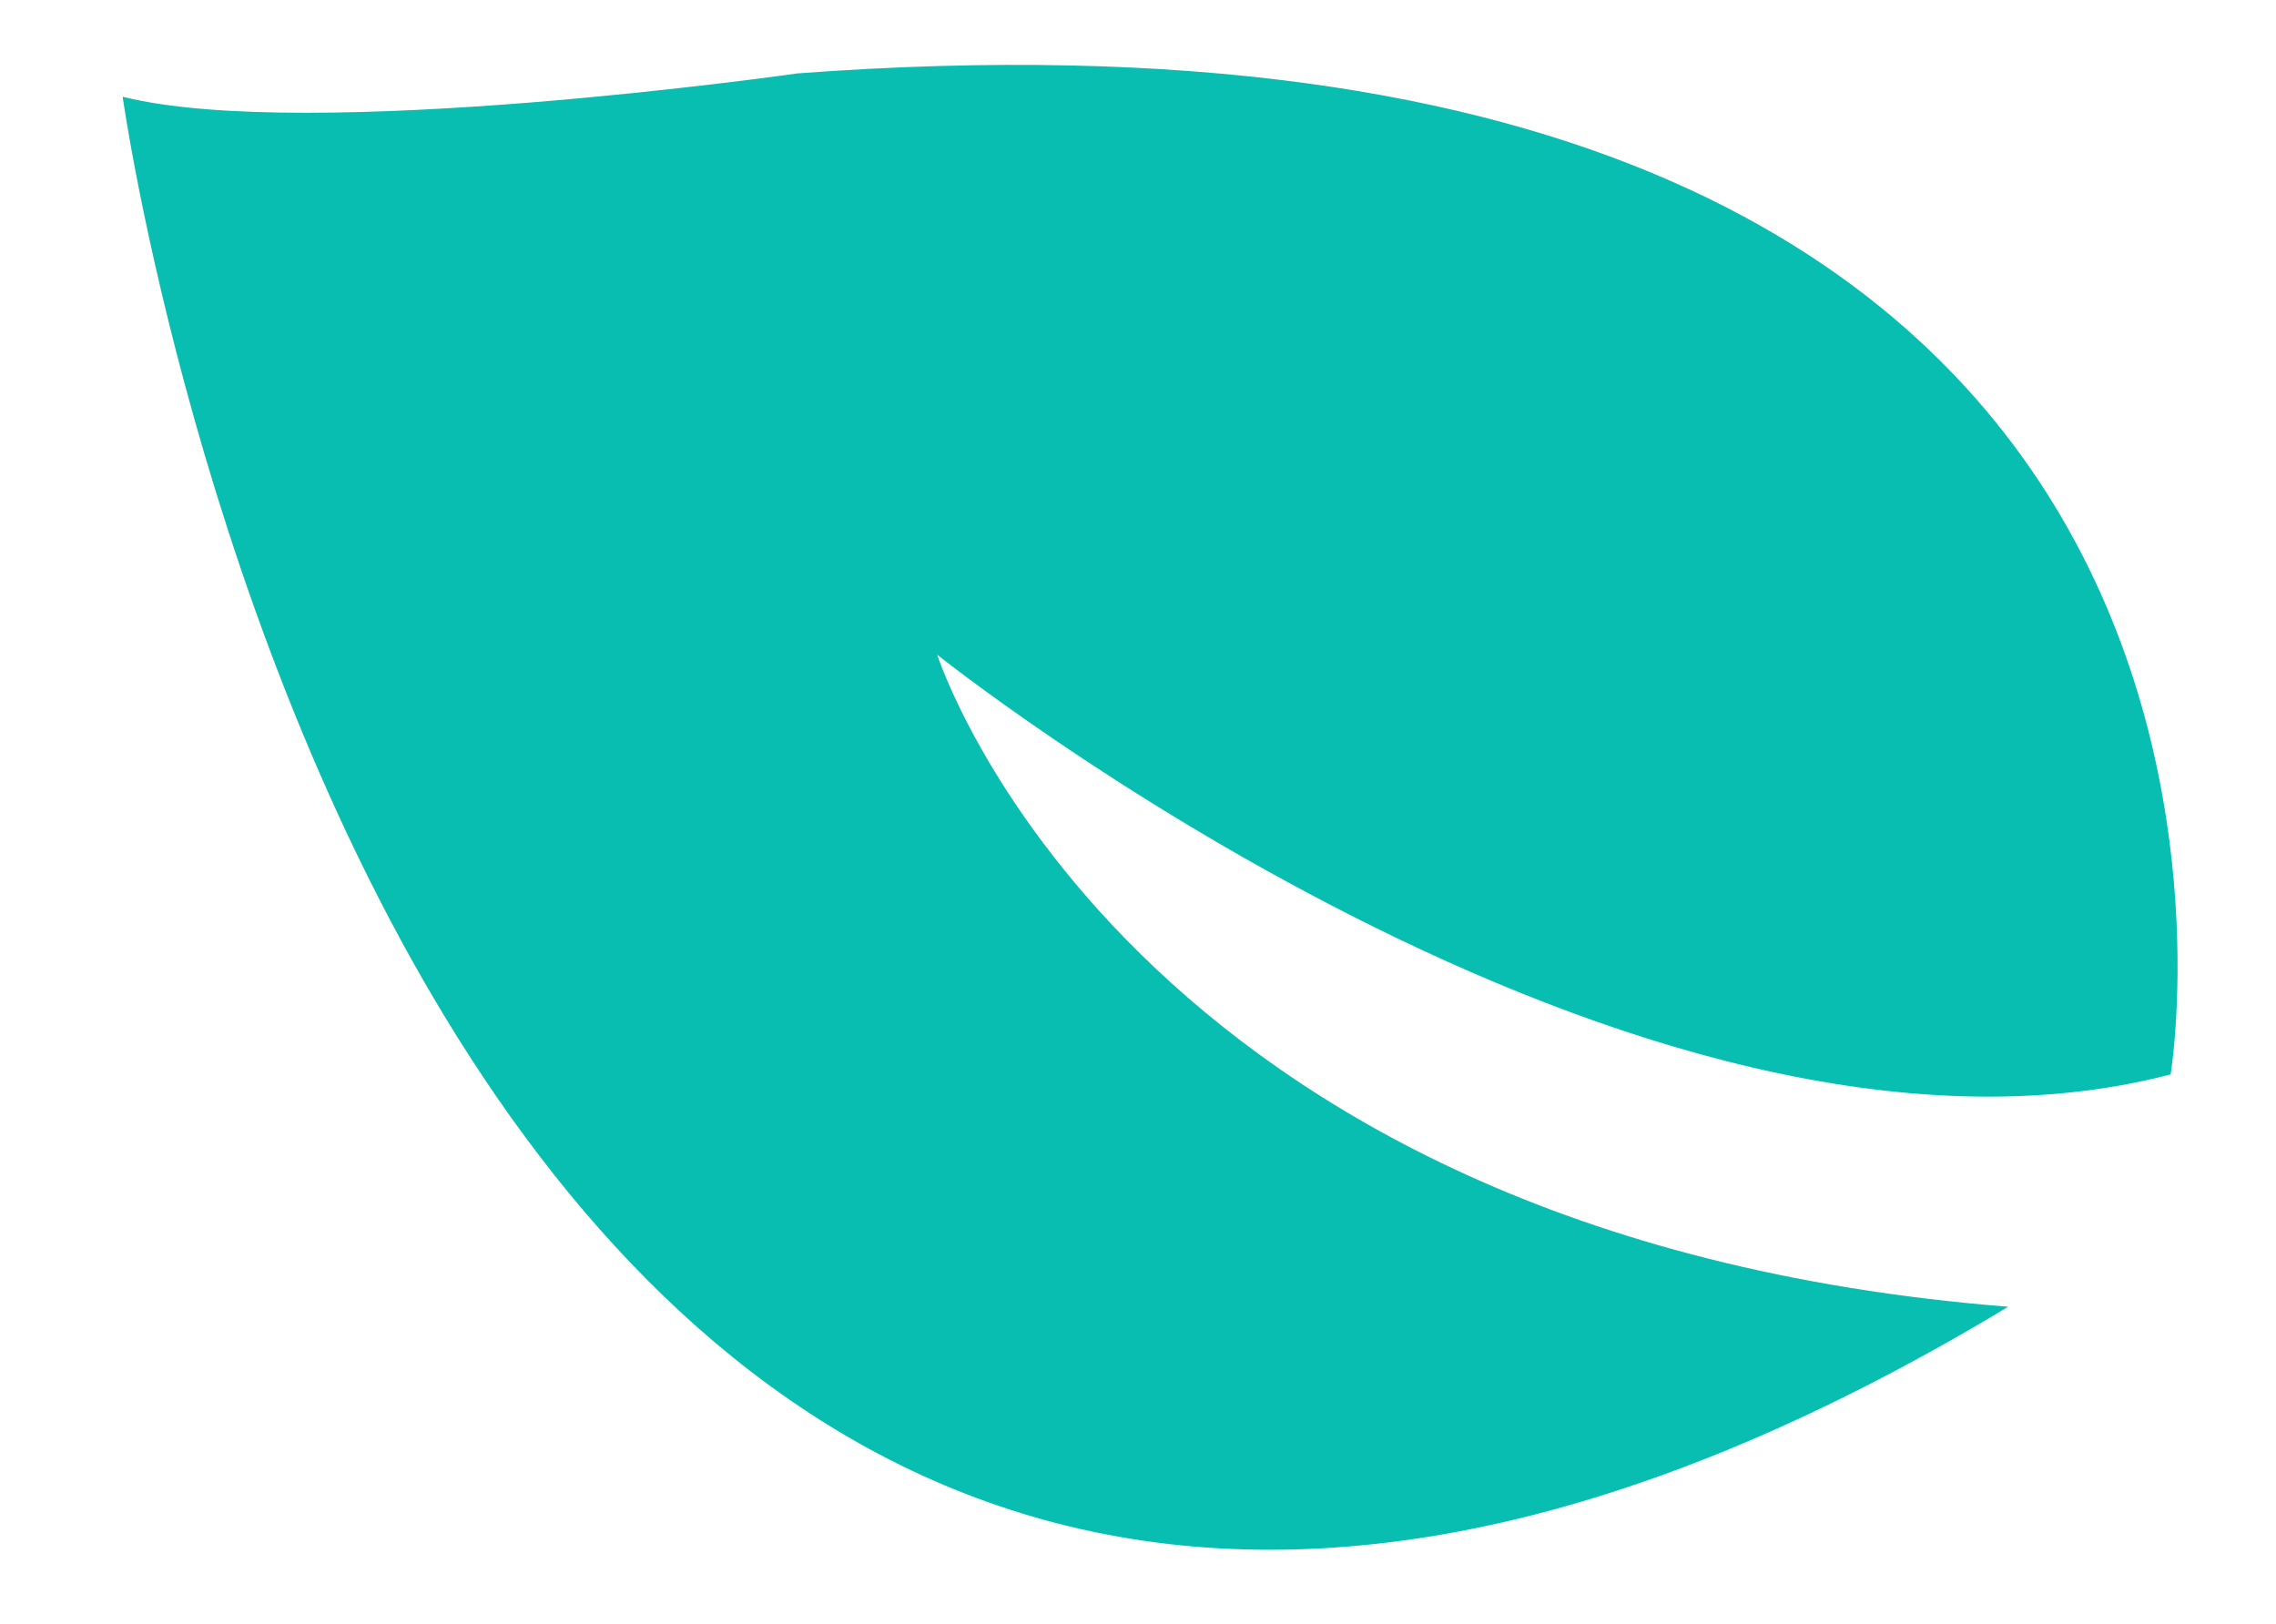 <svg xmlns="http://www.w3.org/2000/svg" xmlns:xlink="http://www.w3.org/1999/xlink" id="Calque_1" x="0px" y="0px" viewBox="0 0 263.5 188" style="enable-background:new 0 0 263.5 188;" xml:space="preserve"><style type="text/css">	.st0{clip-path:url(#SVGID_2_);fill:#08BEB1;}</style><g>	<defs>		<rect id="SVGID_1_" x="14.2" y="7.5" width="237.9" height="171.9"></rect>	</defs>	<clipPath id="SVGID_2_">		<use xlink:href="#SVGID_1_" style="overflow:visible;"></use>	</clipPath>	<path class="st0" d="M251.3,124.4c0,0,21.6-129.4-159-115.9c0,0-56.6,8.1-78.1,2.7c0,0,35,250.6,218.3,140.1  c-102.4-8.1-124-75.5-124-75.5S189.4,140.5,251.3,124.4"></path></g></svg>